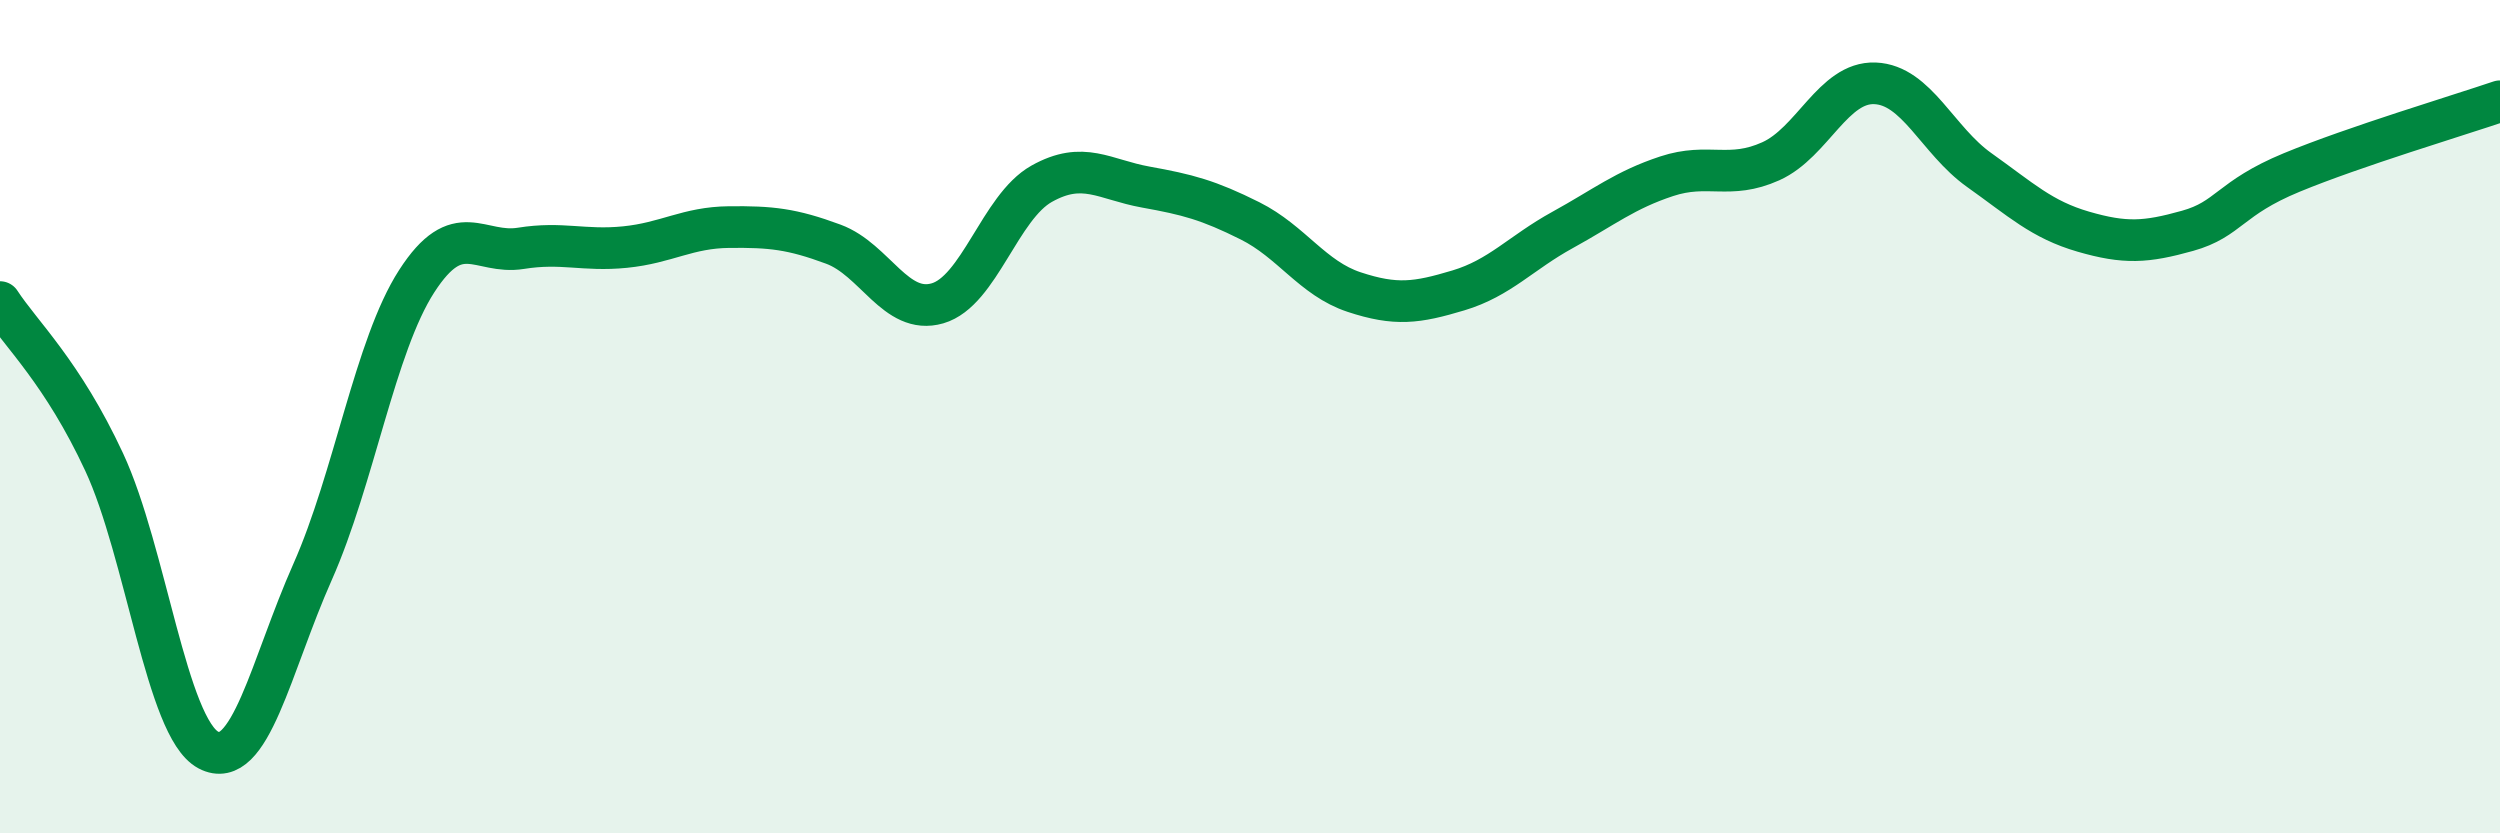 
    <svg width="60" height="20" viewBox="0 0 60 20" xmlns="http://www.w3.org/2000/svg">
      <path
        d="M 0,7.25 C 0.5,8.02 1.5,8.94 2.5,11.09 C 3.5,13.24 4,17.47 5,18 C 6,18.53 6.5,15.98 7.5,13.73 C 8.5,11.48 9,8.3 10,6.75 C 11,5.2 11.5,6.12 12.5,5.96 C 13.5,5.8 14,6.03 15,5.93 C 16,5.83 16.5,5.46 17.5,5.45 C 18.5,5.44 19,5.49 20,5.86 C 21,6.23 21.5,7.57 22.5,7.28 C 23.5,6.99 24,4.97 25,4.41 C 26,3.85 26.5,4.31 27.5,4.49 C 28.5,4.67 29,4.8 30,5.3 C 31,5.8 31.5,6.68 32.5,7.01 C 33.5,7.34 34,7.27 35,6.97 C 36,6.67 36.5,6.07 37.5,5.52 C 38.5,4.97 39,4.56 40,4.23 C 41,3.9 41.5,4.32 42.5,3.87 C 43.5,3.42 44,1.96 45,2 C 46,2.04 46.5,3.37 47.5,4.08 C 48.5,4.79 49,5.27 50,5.56 C 51,5.85 51.5,5.82 52.5,5.54 C 53.5,5.26 53.5,4.76 55,4.14 C 56.5,3.52 59,2.77 60,2.43L60 20L0 20Z"
        fill="#008740"
        opacity="0.1"
        stroke-linecap="round"
        stroke-linejoin="round"
      />
      <path
        d="M 0,7.25 C 0.5,8.02 1.5,8.94 2.5,11.09 C 3.5,13.24 4,17.47 5,18 C 6,18.53 6.5,15.98 7.5,13.73 C 8.5,11.48 9,8.3 10,6.75 C 11,5.2 11.5,6.12 12.5,5.96 C 13.5,5.8 14,6.03 15,5.93 C 16,5.83 16.5,5.46 17.5,5.45 C 18.5,5.44 19,5.49 20,5.86 C 21,6.23 21.5,7.57 22.5,7.28 C 23.5,6.99 24,4.97 25,4.41 C 26,3.85 26.5,4.31 27.5,4.49 C 28.5,4.67 29,4.8 30,5.3 C 31,5.8 31.5,6.68 32.5,7.01 C 33.5,7.34 34,7.27 35,6.97 C 36,6.67 36.5,6.07 37.5,5.52 C 38.5,4.97 39,4.56 40,4.23 C 41,3.9 41.5,4.32 42.5,3.87 C 43.5,3.42 44,1.96 45,2 C 46,2.04 46.5,3.37 47.5,4.08 C 48.5,4.79 49,5.27 50,5.56 C 51,5.85 51.5,5.82 52.5,5.54 C 53.5,5.26 53.5,4.76 55,4.14 C 56.5,3.52 59,2.77 60,2.43"
        stroke="#008740"
        stroke-width="1"
        fill="none"
        stroke-linecap="round"
        stroke-linejoin="round"
      />
    </svg>
  